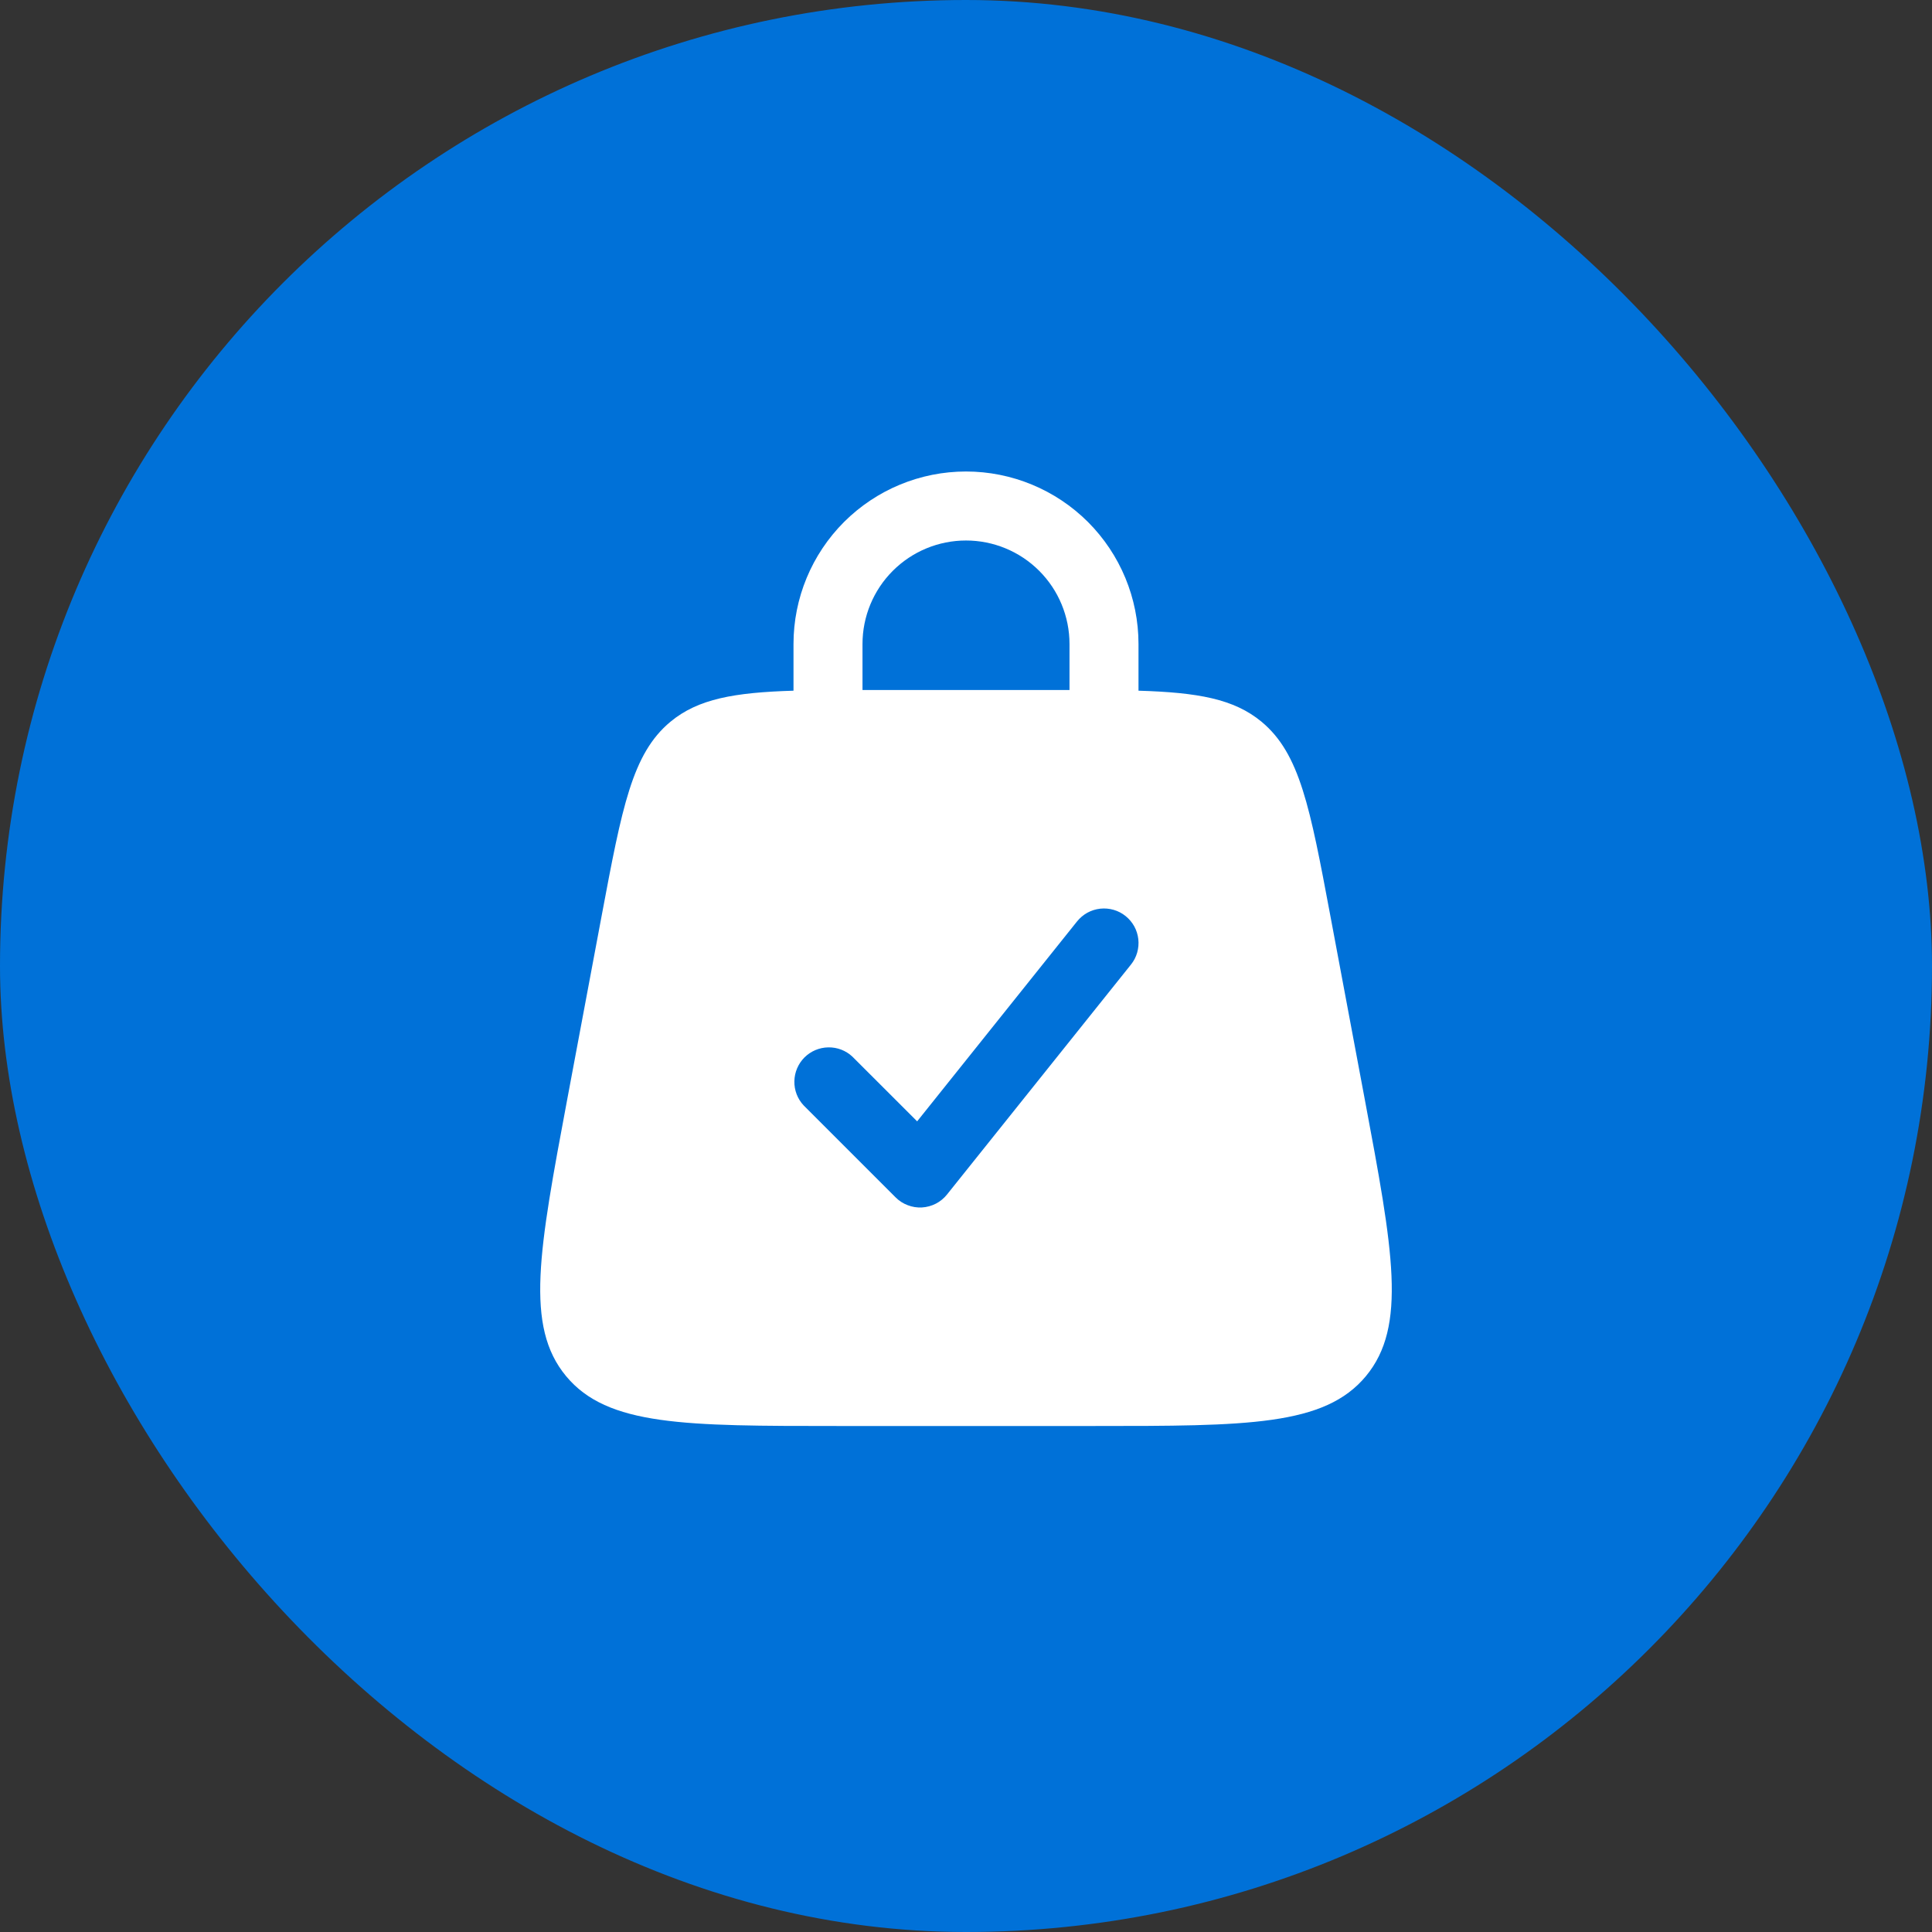 <?xml version="1.0" encoding="UTF-8"?> <svg xmlns="http://www.w3.org/2000/svg" width="42" height="42" viewBox="0 0 42 42" fill="none"><rect x="0" y="0" width="42" height="42" fill="#333333" stroke="none"/><rect width="42" height="42" rx="21" fill="#0071D8"></rect><path fill-rule="evenodd" clip-rule="evenodd" d="M17.25 15.015V14C17.25 13.005 17.645 12.052 18.348 11.348C19.052 10.645 20.005 10.25 21 10.25C21.994 10.25 22.948 10.645 23.652 11.348C24.355 12.052 24.75 13.005 24.75 14V15.015C26.037 15.054 26.825 15.192 27.426 15.691C28.259 16.383 28.479 17.553 28.918 19.894L29.668 23.894C30.285 27.186 30.593 28.832 29.694 29.916C28.794 31 27.119 31 23.77 31H18.23C14.88 31 13.206 31 12.306 29.916C11.406 28.832 11.716 27.186 12.332 23.894L13.082 19.894C13.522 17.554 13.741 16.383 14.574 15.691C15.175 15.192 15.963 15.054 17.25 15.015ZM18.75 14C18.75 13.403 18.987 12.831 19.409 12.409C19.831 11.987 20.403 11.75 21 11.75C21.597 11.75 22.169 11.987 22.591 12.409C23.013 12.831 23.25 13.403 23.25 14V15H18.75V14ZM24.469 19.914C24.546 19.976 24.61 20.052 24.658 20.138C24.705 20.224 24.735 20.319 24.746 20.417C24.757 20.515 24.748 20.614 24.721 20.709C24.694 20.804 24.648 20.892 24.586 20.969L20.586 25.969C20.52 26.051 20.438 26.119 20.344 26.167C20.25 26.215 20.147 26.243 20.042 26.249C19.936 26.255 19.831 26.238 19.733 26.2C19.634 26.163 19.544 26.105 19.47 26.03L17.47 24.03C17.337 23.888 17.265 23.7 17.269 23.506C17.272 23.311 17.351 23.126 17.488 22.988C17.626 22.851 17.811 22.772 18.006 22.769C18.2 22.765 18.388 22.837 18.53 22.97L19.938 24.377L23.414 20.031C23.476 19.954 23.552 19.89 23.638 19.842C23.724 19.795 23.819 19.765 23.917 19.754C24.015 19.743 24.114 19.752 24.209 19.779C24.304 19.806 24.392 19.852 24.469 19.914Z" fill="white"></path></svg> 